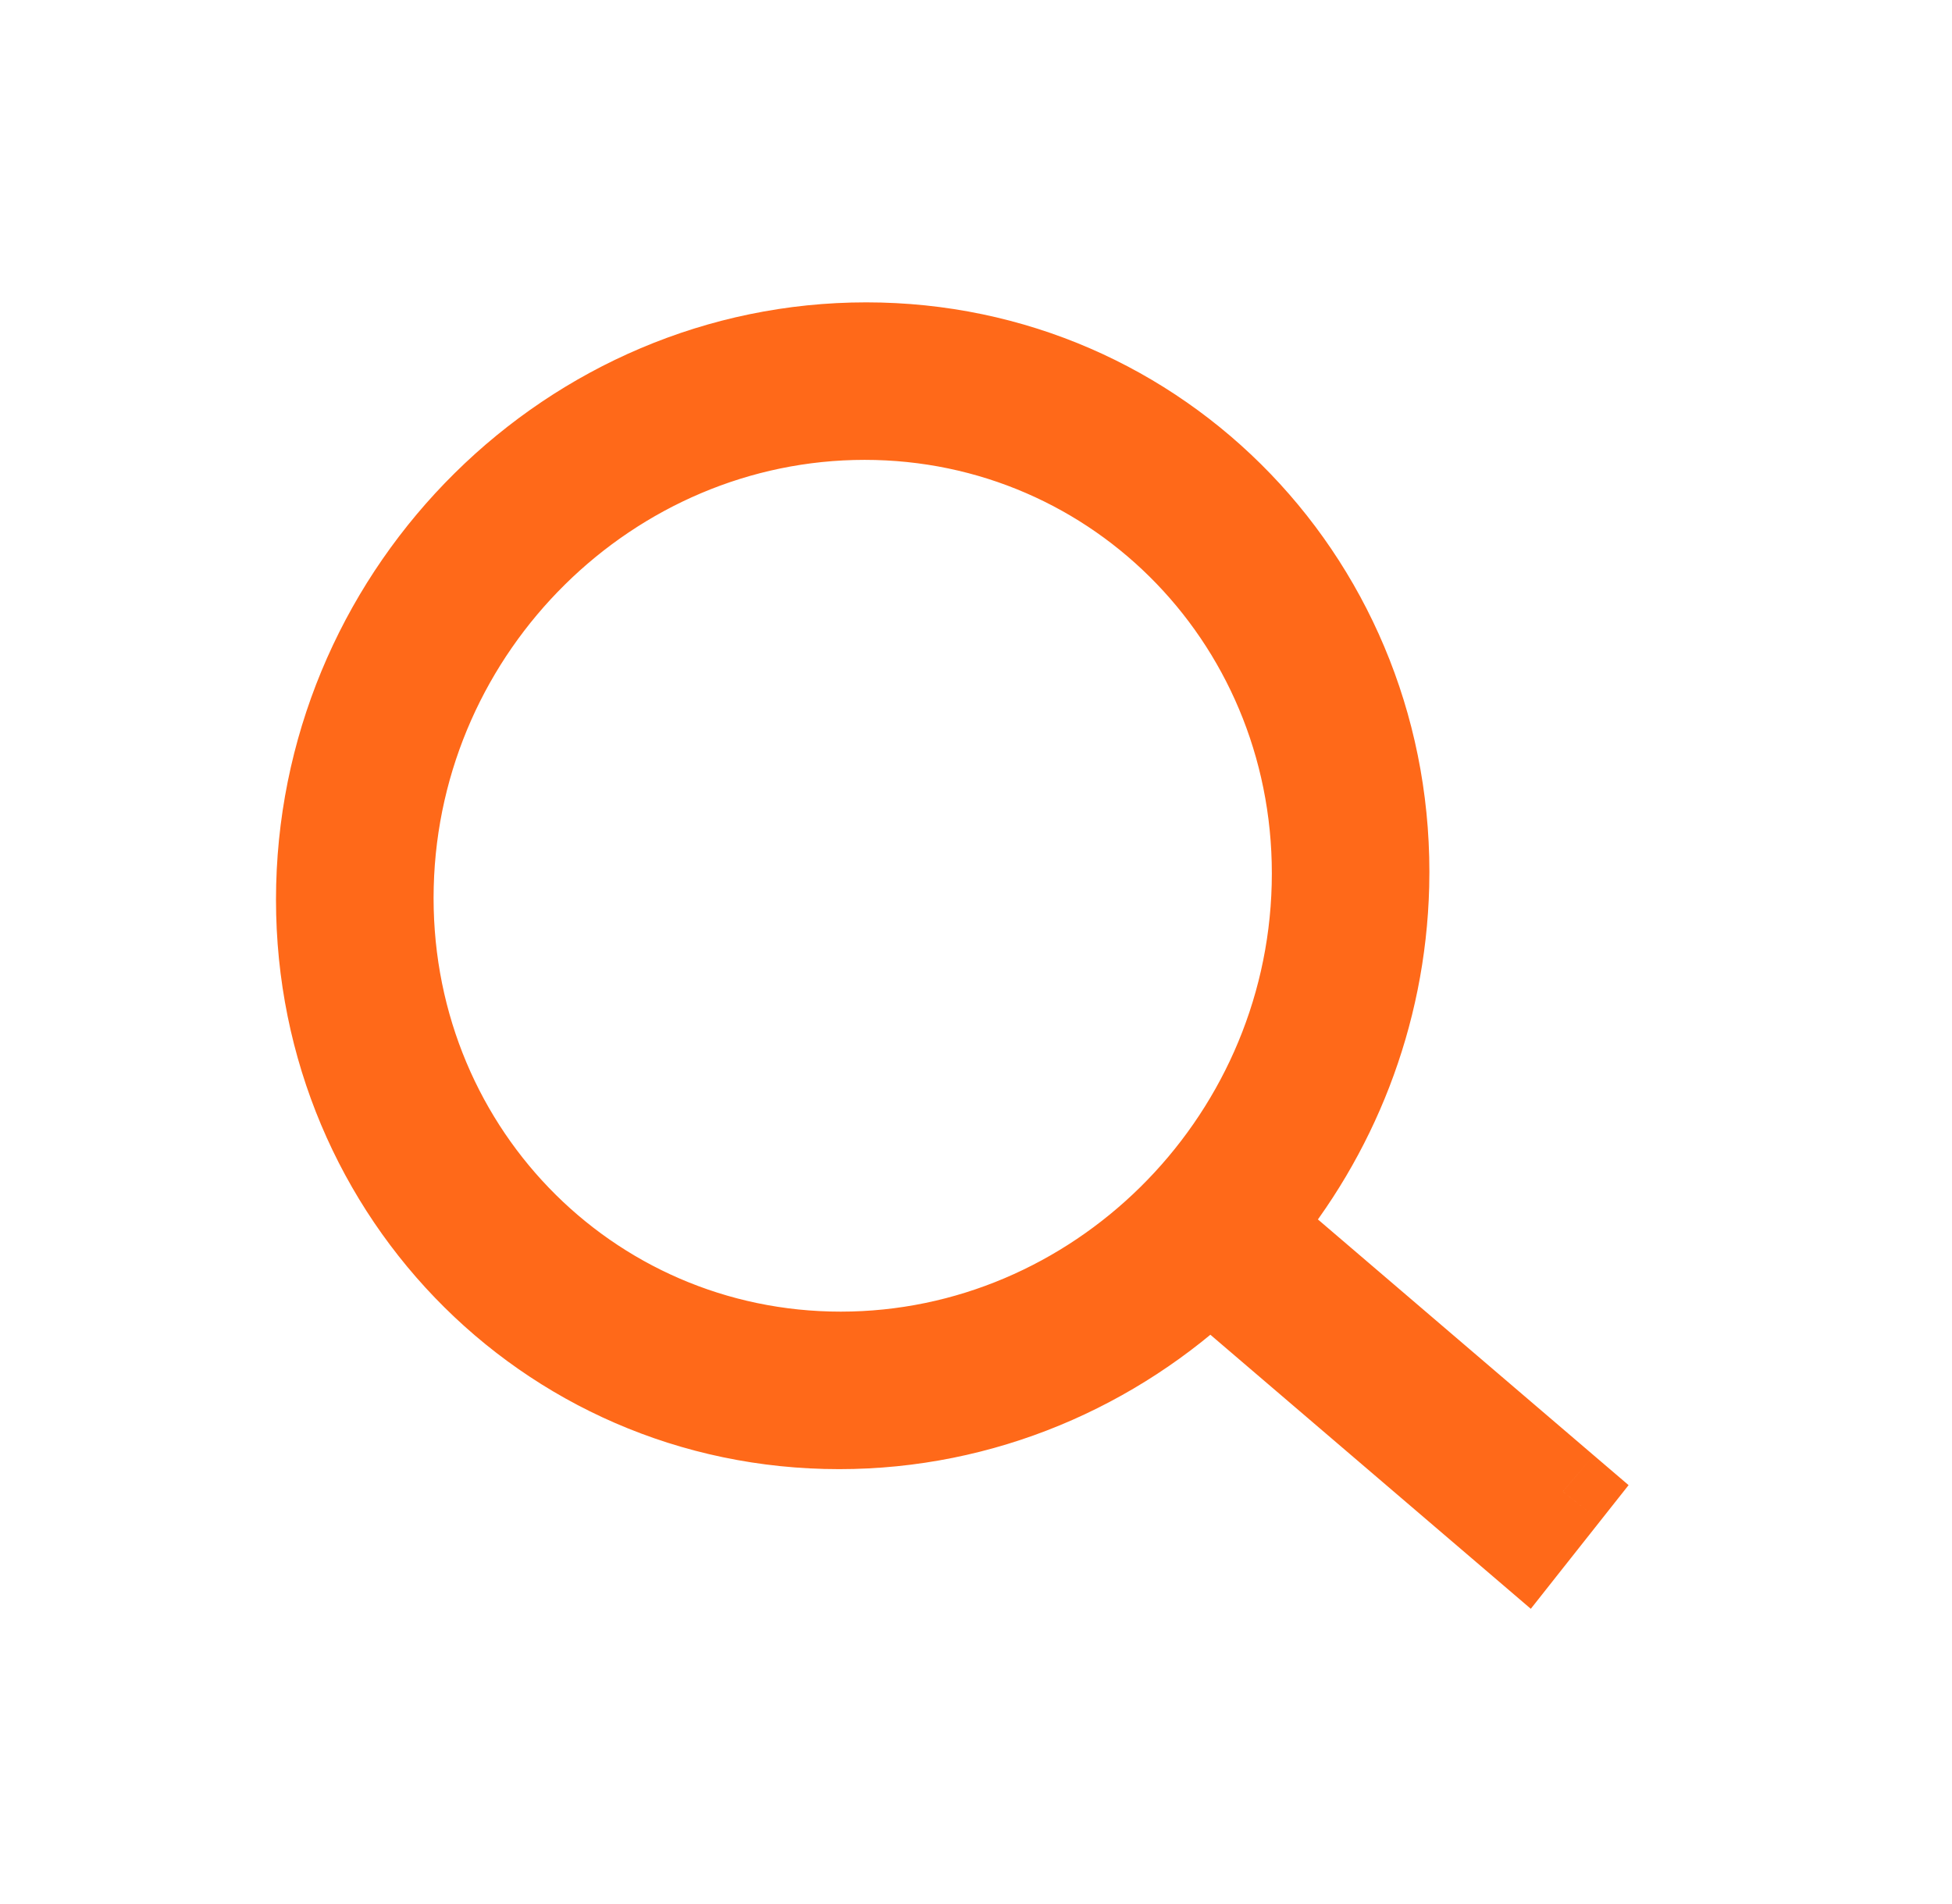 <svg width="41" height="40" viewBox="0 0 41 40" fill="none" xmlns="http://www.w3.org/2000/svg">
<path fill-rule="evenodd" clip-rule="evenodd" d="M27.71 18.608C27.571 24.119 23.055 28.555 17.659 28.555C12.263 28.555 7.971 24.119 8.11 18.608C8.249 13.098 12.765 8.661 18.161 8.661C23.557 8.661 27.849 13.098 27.71 18.608ZM25.412 26.715C23.366 28.665 20.619 29.864 17.626 29.864C11.491 29.864 6.644 24.825 6.801 18.608C6.958 12.392 12.059 7.352 18.194 7.352C24.33 7.352 29.176 12.392 29.019 18.608C28.951 21.324 27.939 23.815 26.309 25.759L32.826 31.335L32.013 32.362L25.412 26.715Z" fill="#FF6919"/>
<path d="M27.71 18.608L28.71 18.633L27.71 18.608ZM8.11 18.608L9.11 18.633L8.11 18.608ZM25.412 26.715L26.062 25.955L25.376 25.368L24.722 25.991L25.412 26.715ZM6.801 18.608L5.801 18.583L6.801 18.608ZM29.019 18.608L30.019 18.633L29.019 18.608ZM26.309 25.759L25.543 25.117L24.907 25.876L25.659 26.519L26.309 25.759ZM32.826 31.335L33.61 31.955L34.207 31.2L33.476 30.575L32.826 31.335ZM32.013 32.362L31.363 33.122L32.153 33.798L32.797 32.983L32.013 32.362ZM17.659 29.555C23.609 29.555 28.558 24.674 28.71 18.633L26.711 18.583C26.585 23.563 22.501 27.555 17.659 27.555V29.555ZM7.11 18.583C6.957 24.643 11.688 29.555 17.659 29.555V27.555C12.838 27.555 8.985 23.594 9.11 18.633L7.11 18.583ZM18.161 7.661C12.211 7.661 7.263 12.542 7.11 18.583L9.11 18.633C9.235 13.654 13.319 9.661 18.161 9.661V7.661ZM28.71 18.633C28.863 12.574 24.132 7.661 18.161 7.661V9.661C22.982 9.661 26.836 13.622 26.711 18.583L28.71 18.633ZM17.626 30.864C20.891 30.864 23.881 29.555 26.102 27.439L24.722 25.991C22.85 27.775 20.347 28.864 17.626 28.864V30.864ZM5.801 18.583C5.631 25.348 10.915 30.864 17.626 30.864V28.864C12.066 28.864 7.658 24.301 7.801 18.633L5.801 18.583ZM18.194 6.352C11.504 6.352 5.972 11.836 5.801 18.583L7.801 18.633C7.944 12.947 12.613 8.352 18.194 8.352V6.352ZM30.019 18.633C30.19 11.868 24.905 6.352 18.194 6.352V8.352C23.754 8.352 28.163 12.915 28.02 18.583L30.019 18.633ZM27.075 26.402C28.844 24.292 29.944 21.585 30.019 18.633L28.02 18.583C27.957 21.063 27.033 23.338 25.543 25.117L27.075 26.402ZM25.659 26.519L32.175 32.095L33.476 30.575L26.959 25L25.659 26.519ZM32.041 30.715L31.229 31.742L32.797 32.983L33.61 31.955L32.041 30.715ZM32.663 31.603L26.062 25.955L24.762 27.475L31.363 33.122L32.663 31.603Z" fill="#FF6919"/>
</svg>
